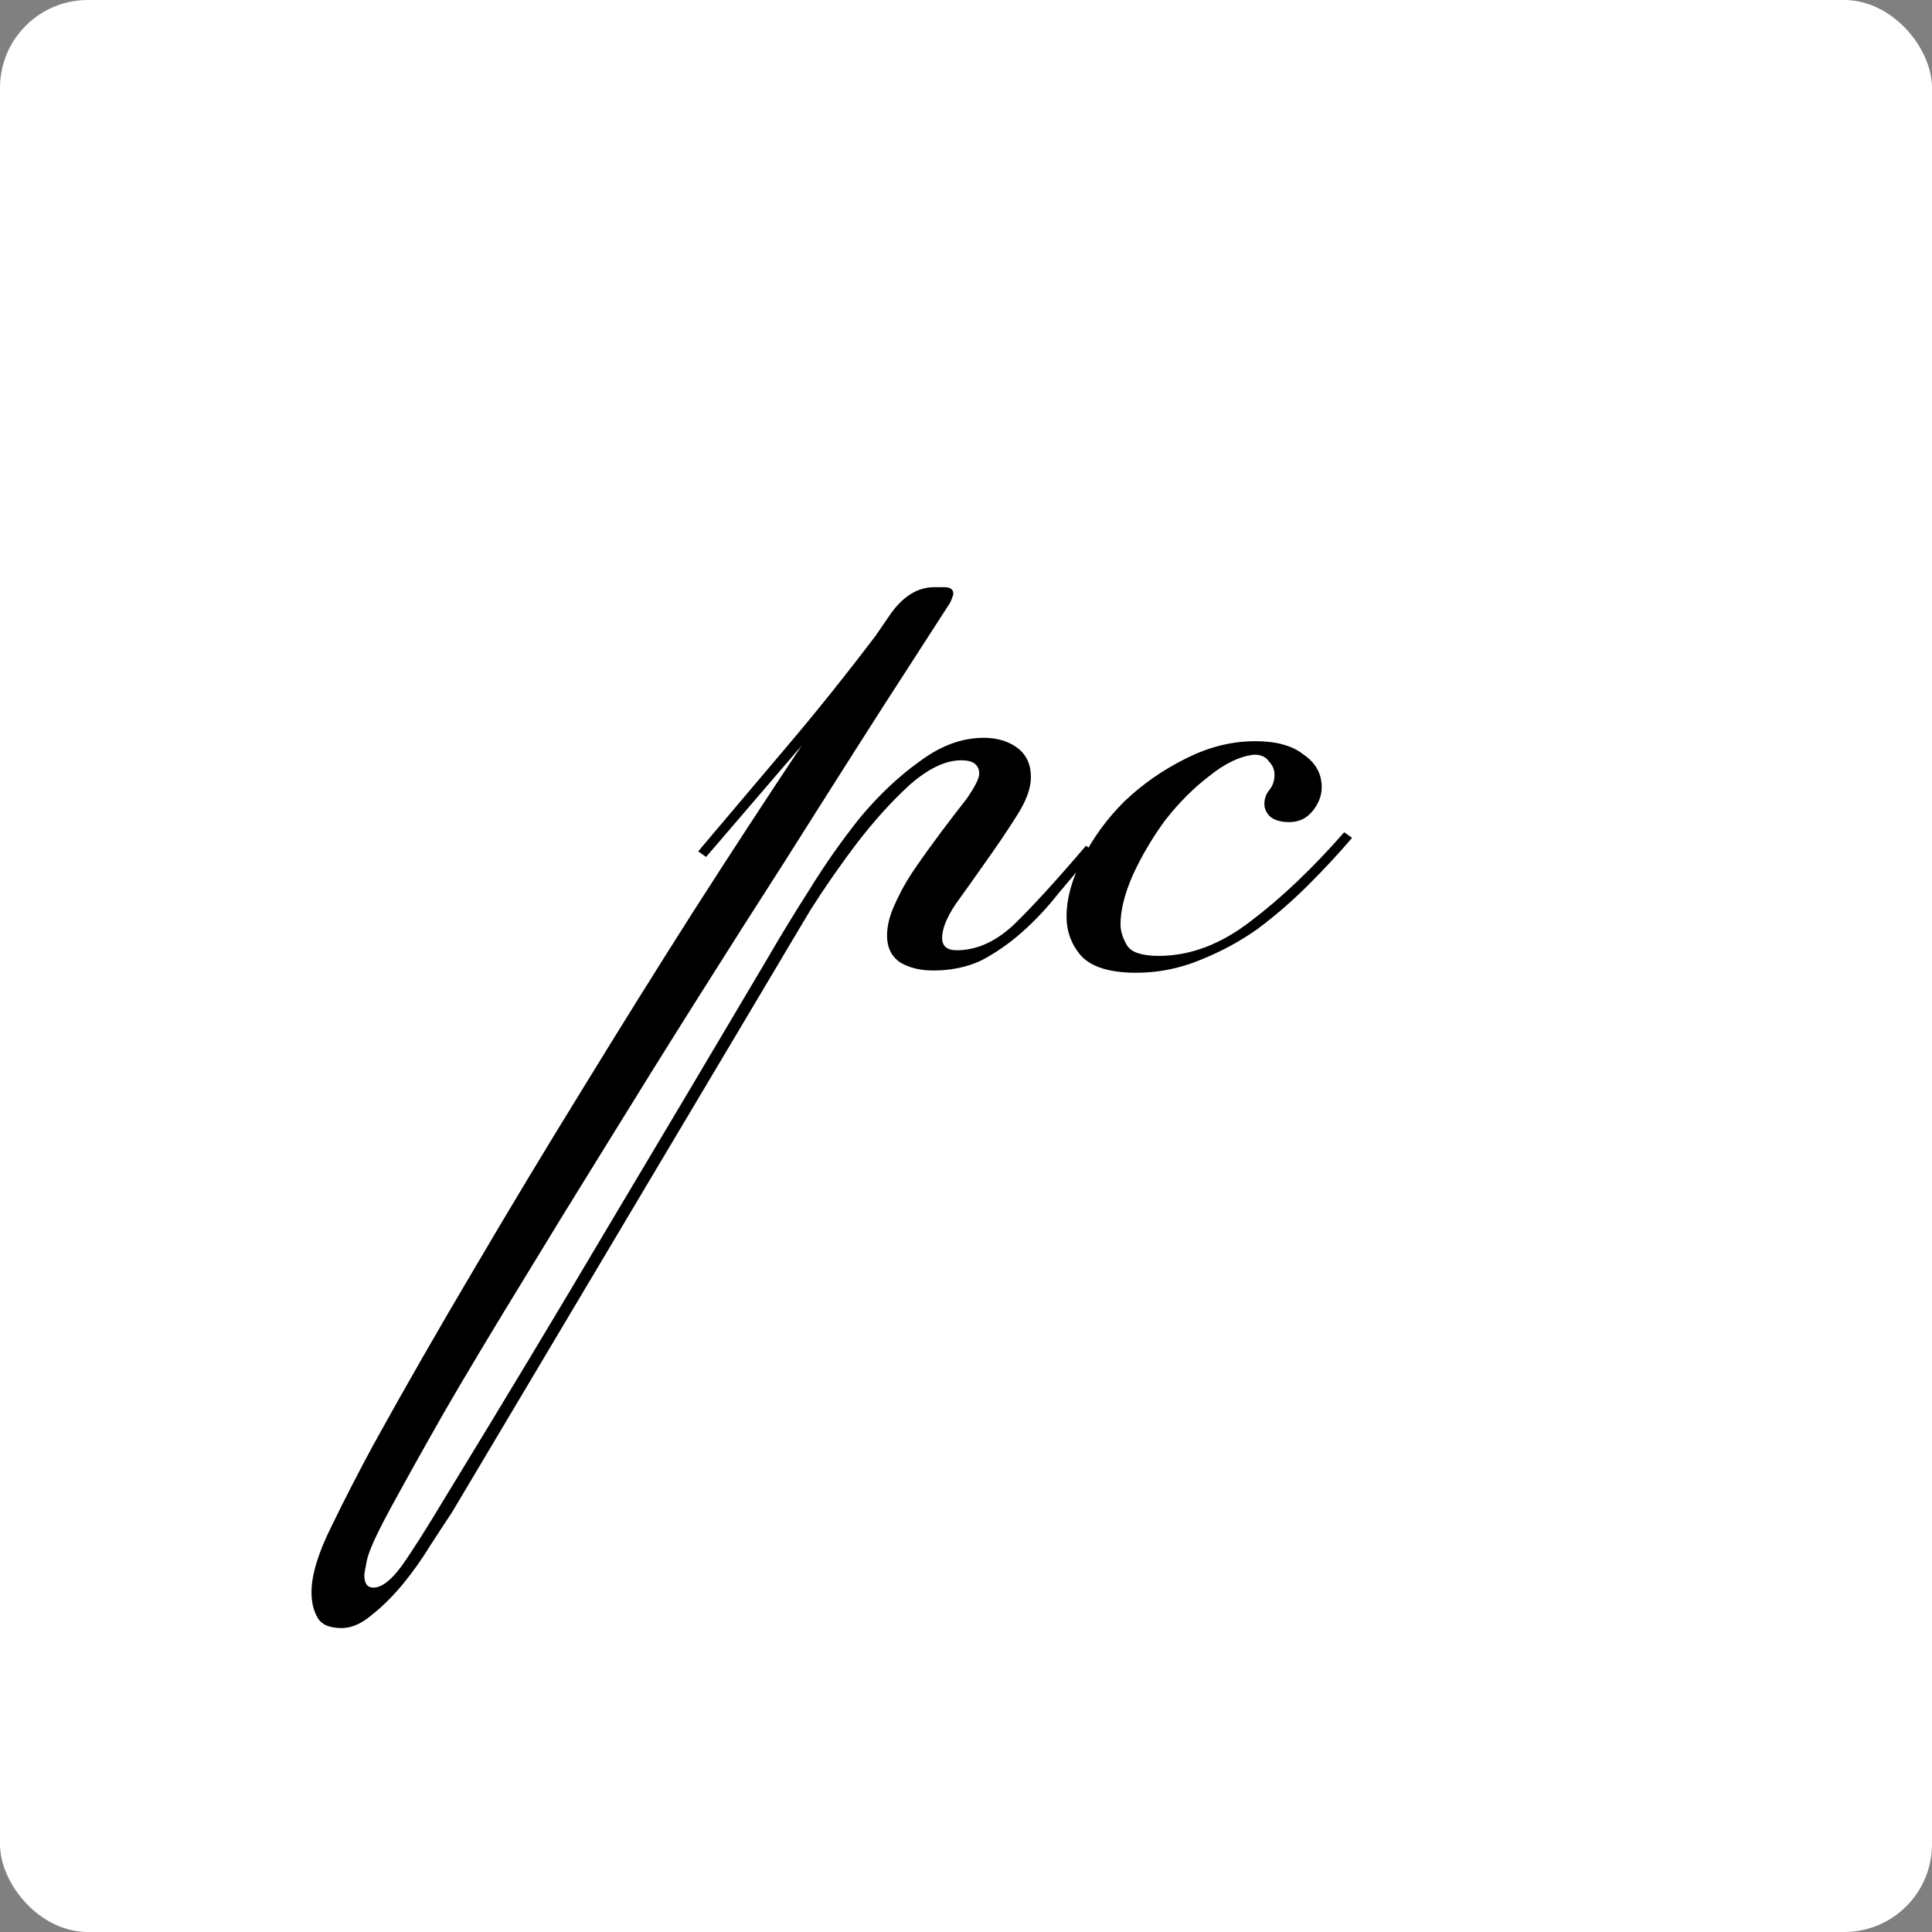 <?xml version="1.0" encoding="UTF-8"?> <svg xmlns="http://www.w3.org/2000/svg" width="110" height="110" viewBox="0 0 110 110" fill="none"><rect x="0" y="0" width="110" height="110" fill="#808080" stroke="none"/><g clip-path="url(#clip0_2073_3)"><rect width="110" height="110" rx="5" fill="white"></rect><path d="M53.128 55.256C52.403 55.256 51.784 55.107 51.272 54.808C50.76 54.467 50.504 53.955 50.504 53.272C50.504 52.717 50.653 52.12 50.952 51.48C51.251 50.797 51.635 50.115 52.104 49.432C52.573 48.749 53.064 48.067 53.576 47.384C54.088 46.701 54.579 46.061 55.048 45.464C55.517 44.781 55.752 44.312 55.752 44.056C55.752 43.544 55.411 43.288 54.728 43.288C53.832 43.288 52.851 43.757 51.784 44.696C50.76 45.635 49.757 46.744 48.776 48.024C47.837 49.261 46.963 50.52 46.152 51.8C45.384 53.08 44.787 54.083 44.36 54.808L25.736 86.104C25.395 86.616 24.989 87.235 24.52 87.96C24.051 88.728 23.539 89.453 22.984 90.136C22.387 90.861 21.789 91.459 21.192 91.928C20.595 92.44 20.019 92.696 19.464 92.696C18.739 92.696 18.269 92.483 18.056 92.056C17.843 91.672 17.736 91.203 17.736 90.648C17.736 89.667 18.12 88.408 18.888 86.872C19.613 85.379 20.403 83.843 21.256 82.264C23.048 79.021 24.968 75.672 27.016 72.216C29.021 68.803 31.091 65.368 33.224 61.912C35.315 58.499 37.405 55.149 39.496 51.864C41.629 48.536 43.677 45.4 45.64 42.456L40.2 48.792L39.752 48.472C41.373 46.552 43.016 44.611 44.68 42.648C46.387 40.643 48.115 38.488 49.864 36.184L50.696 34.968C51.421 33.944 52.253 33.432 53.192 33.432H53.768C54.109 33.432 54.28 33.56 54.28 33.816C54.28 33.859 54.259 33.923 54.216 34.008C54.216 34.051 54.173 34.157 54.088 34.328L51.528 38.296C50.888 39.277 49.971 40.707 48.776 42.584C47.581 44.461 46.216 46.616 44.68 49.048C43.144 51.437 41.501 54.019 39.752 56.792C38.003 59.565 36.275 62.339 34.568 65.112C32.819 67.928 31.155 70.637 29.576 73.24C27.955 75.885 26.525 78.275 25.288 80.408C24.051 82.584 23.027 84.419 22.216 85.912C21.405 87.405 20.957 88.408 20.872 88.92C20.787 89.347 20.744 89.603 20.744 89.688C20.744 90.157 20.915 90.392 21.256 90.392C21.725 90.392 22.259 89.987 22.856 89.176C23.411 88.408 24.264 87.064 25.416 85.144C28.573 79.981 31.667 74.84 34.696 69.72C37.725 64.643 40.755 59.544 43.784 54.424C44.424 53.315 45.192 52.056 46.088 50.648C46.984 49.197 47.944 47.832 48.968 46.552C50.035 45.272 51.165 44.205 52.36 43.352C53.555 42.456 54.771 42.008 56.008 42.008C56.776 42.008 57.416 42.2 57.928 42.584C58.44 42.968 58.696 43.523 58.696 44.248C58.696 44.888 58.419 45.635 57.864 46.488C57.352 47.299 56.776 48.152 56.136 49.048C55.539 49.901 54.963 50.712 54.408 51.48C53.896 52.248 53.64 52.888 53.64 53.4C53.64 53.869 53.917 54.104 54.472 54.104C55.581 54.104 56.648 53.635 57.672 52.696C58.696 51.715 60.083 50.2 61.832 48.152L62.28 48.472C61.597 49.283 60.915 50.093 60.232 50.904C59.592 51.715 58.909 52.44 58.184 53.08C57.459 53.72 56.691 54.253 55.88 54.68C55.069 55.064 54.152 55.256 53.128 55.256ZM76.981 47.704C76.256 48.557 75.424 49.453 74.485 50.392C73.589 51.288 72.629 52.12 71.605 52.888C70.581 53.613 69.472 54.211 68.277 54.68C67.125 55.149 65.93 55.384 64.693 55.384C63.2 55.384 62.154 55.064 61.557 54.424C61.002 53.784 60.725 53.037 60.725 52.184C60.725 51.16 61.024 50.072 61.621 48.92C62.218 47.725 63.008 46.637 63.989 45.656C65.013 44.675 66.165 43.864 67.445 43.224C68.768 42.541 70.112 42.2 71.477 42.2C72.672 42.2 73.589 42.456 74.229 42.968C74.912 43.437 75.253 44.056 75.253 44.824C75.253 45.293 75.082 45.741 74.741 46.168C74.4 46.595 73.952 46.808 73.397 46.808C72.928 46.808 72.565 46.701 72.309 46.488C72.096 46.275 71.989 46.04 71.989 45.784C71.989 45.485 72.074 45.229 72.245 45.016C72.458 44.76 72.565 44.461 72.565 44.12C72.565 43.821 72.458 43.565 72.245 43.352C72.074 43.096 71.797 42.968 71.413 42.968C70.602 43.053 69.749 43.459 68.853 44.184C67.957 44.867 67.125 45.699 66.357 46.68C65.632 47.661 65.013 48.707 64.501 49.816C64.032 50.883 63.797 51.821 63.797 52.632C63.797 53.016 63.925 53.421 64.181 53.848C64.437 54.232 65.034 54.424 65.973 54.424C67.765 54.424 69.514 53.763 71.221 52.44C72.97 51.117 74.741 49.432 76.533 47.384L76.981 47.704Z" fill="black"></path></g><defs><clipPath id="clip0_2073_3"><rect width="110" height="110" rx="5" fill="white"></rect></clipPath></defs></svg> 